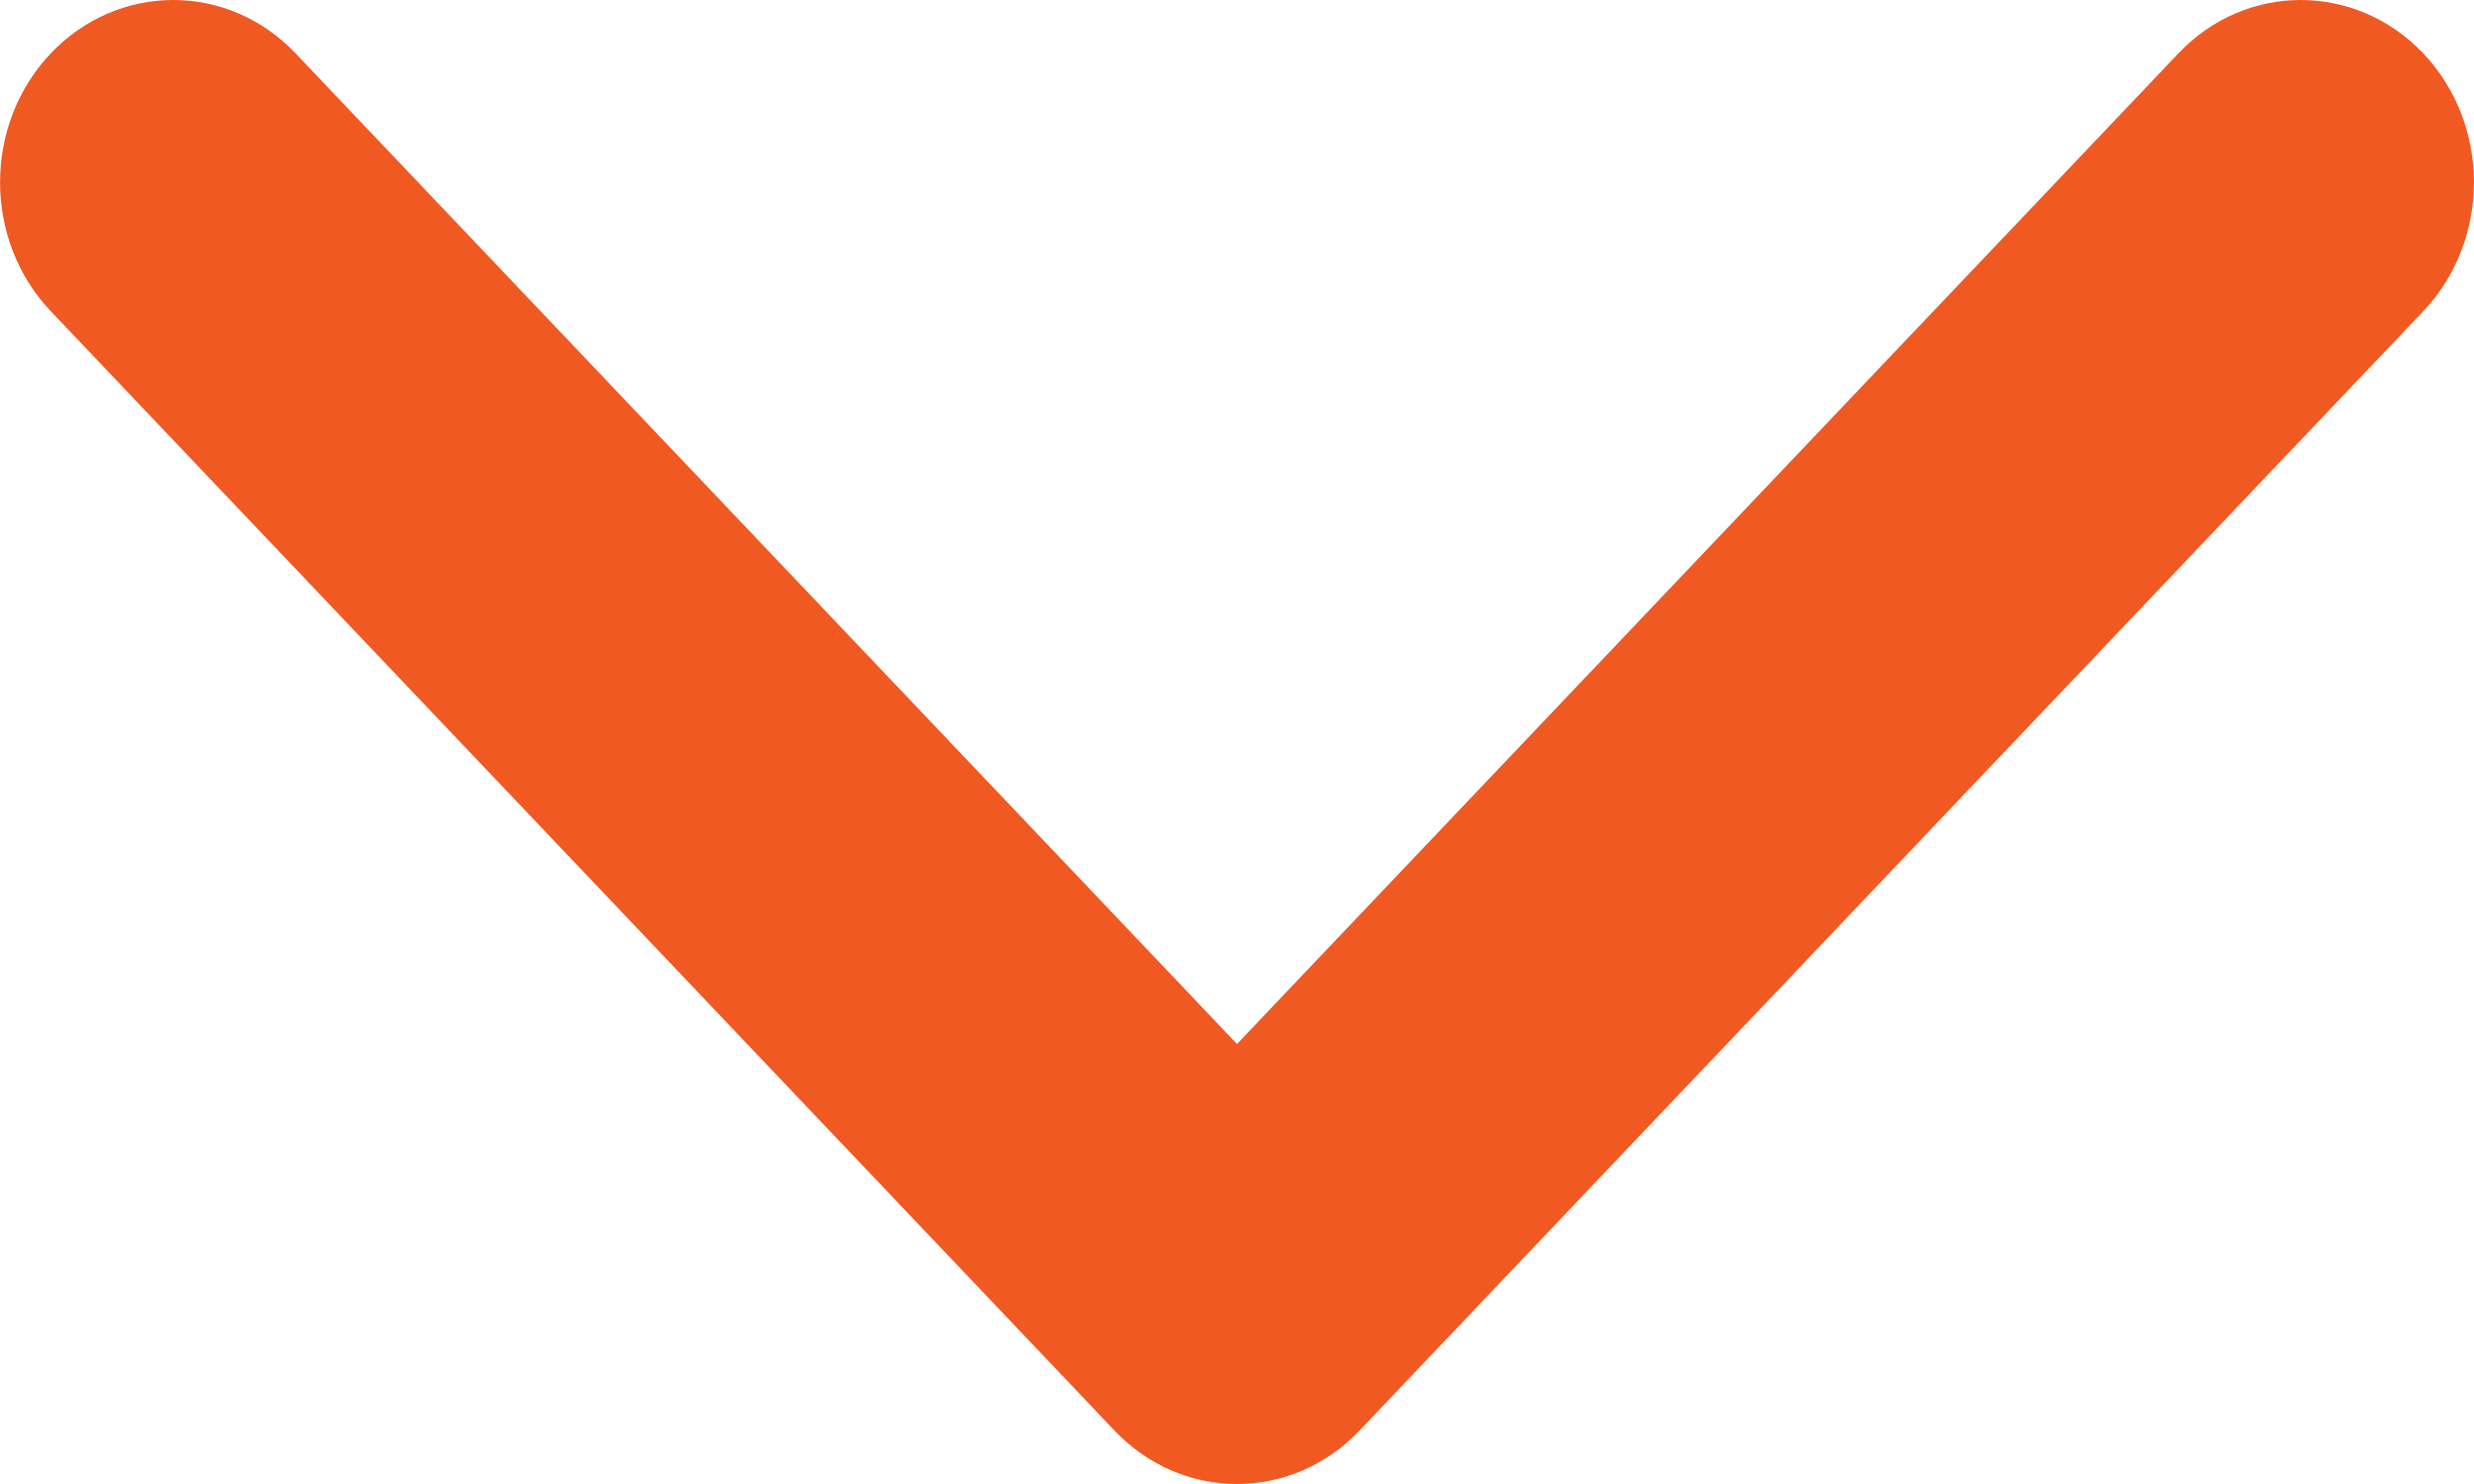 <?xml version="1.0" encoding="UTF-8"?> <svg xmlns="http://www.w3.org/2000/svg" width="10" height="6" viewBox="0 0 10 6" fill="none"> <path d="M5.495 5.784L9.795 1.258C10.068 0.97 10.068 0.504 9.795 0.216C9.521 -0.072 9.078 -0.072 8.805 0.216L5 4.221L1.195 0.216C0.922 -0.072 0.479 -0.072 0.205 0.216C-0.068 0.504 -0.068 0.97 0.205 1.258L4.505 5.784C4.642 5.928 4.821 6 5 6C5.179 6 5.358 5.928 5.495 5.784Z" fill="#F15922"></path> </svg> 